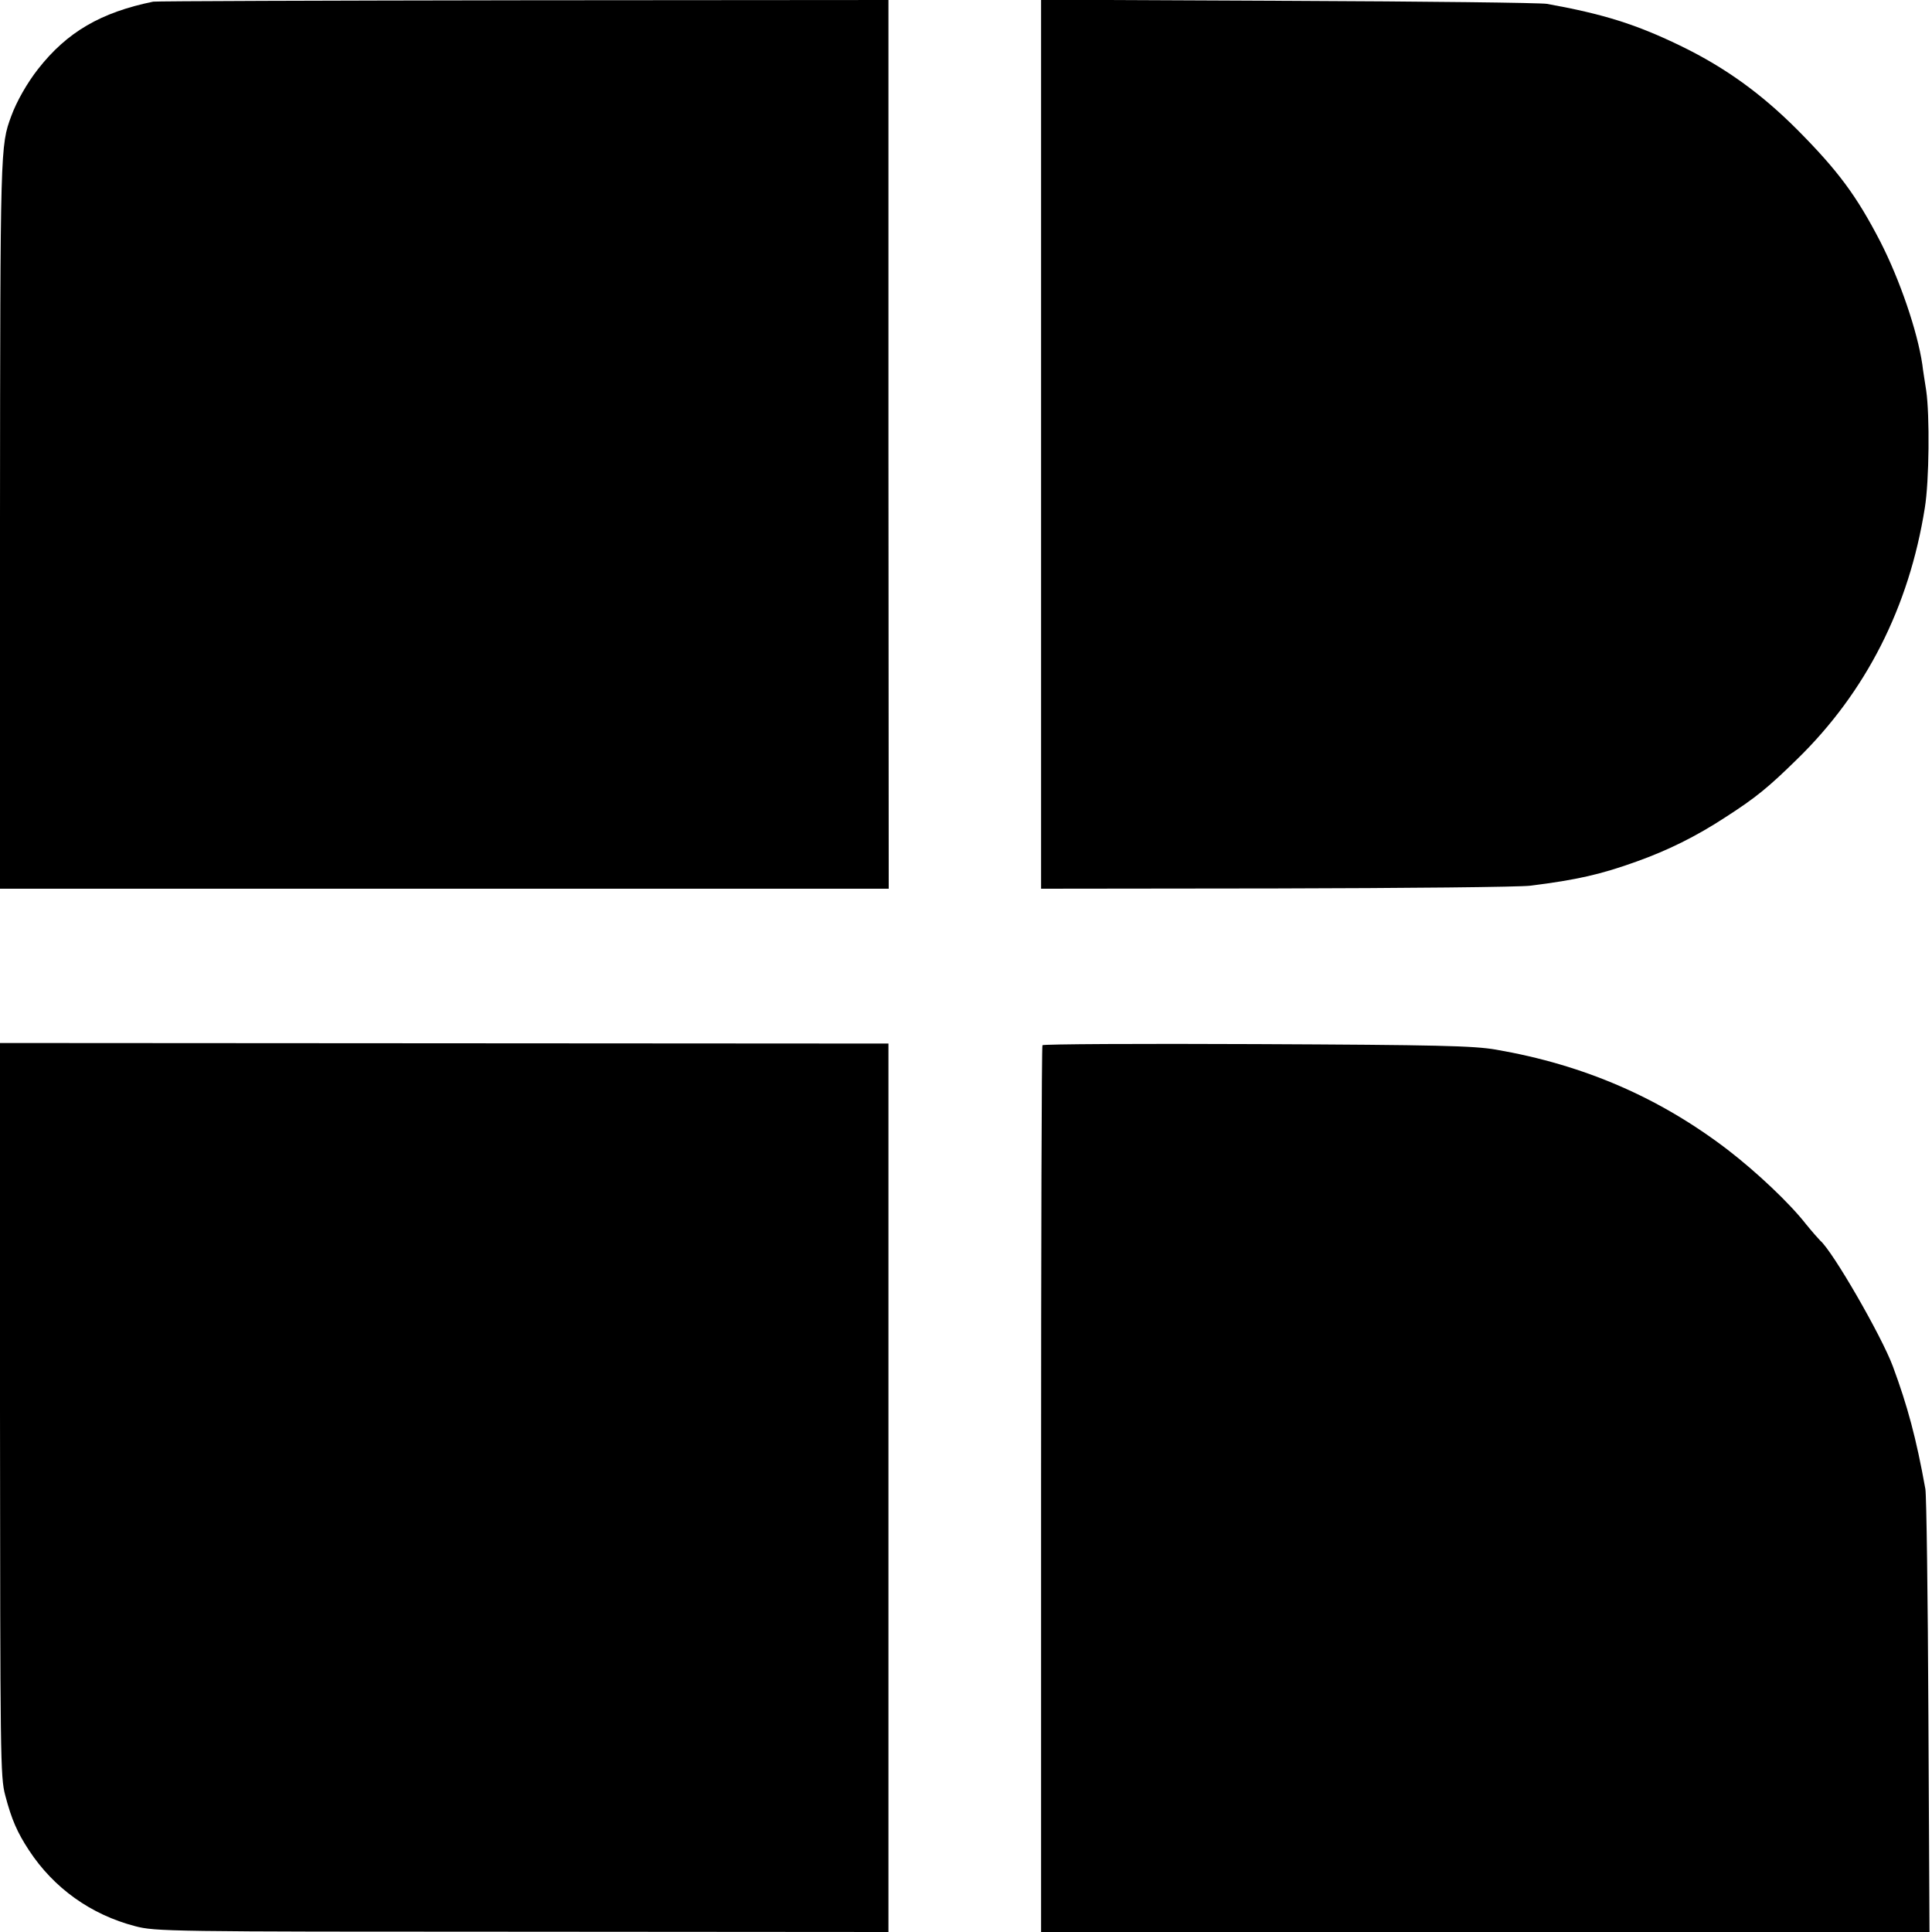 <svg height="700pt" preserveAspectRatio="xMidYMid meet" viewBox="0 0 700 700" width="700pt" xmlns="http://www.w3.org/2000/svg"><g transform="matrix(.1 0 0 -.1 0 700)"><path d="m555 6994c-190-39-312-110-417-244-40-51-78-118-97-170-40-109-40-106-41-1477v-1323h1610 1610l-1 1610v1610l-1322-1c-727-1-1331-3-1342-5z"/><path d="m3772 5390v-1610l851 1c469 1 884 5 922 10 168 21 256 41 386 88 112 40 215 91 319 159 112 72 157 109 262 212 248 242 405 550 462 910 16 97 18 336 5 425-5 33-12 75-14 94-18 122-82 308-152 445-86 166-152 256-302 407-130 130-259 223-416 300-166 81-285 118-490 155-22 4-443 9-936 11l-897 4z"/><path d="m0 1893c1-1262 1-1331 19-1398 23-88 44-135 86-199 90-137 224-233 385-275 73-19 119-20 1402-20l1327-1v1609 1610l-1610 1-1609 1z"/><path d="m3777 3213c-3-4-5-729-5-1611v-1602h1609 1610l-4 783c-2 430-7 800-11 822-33 184-65 302-118 445-41 110-218 417-263 455-6 6-29 32-51 59-60 77-179 189-284 270-247 189-521 308-840 363-81 14-210 17-867 20-424 2-773 0-776-4z"/></g></svg>